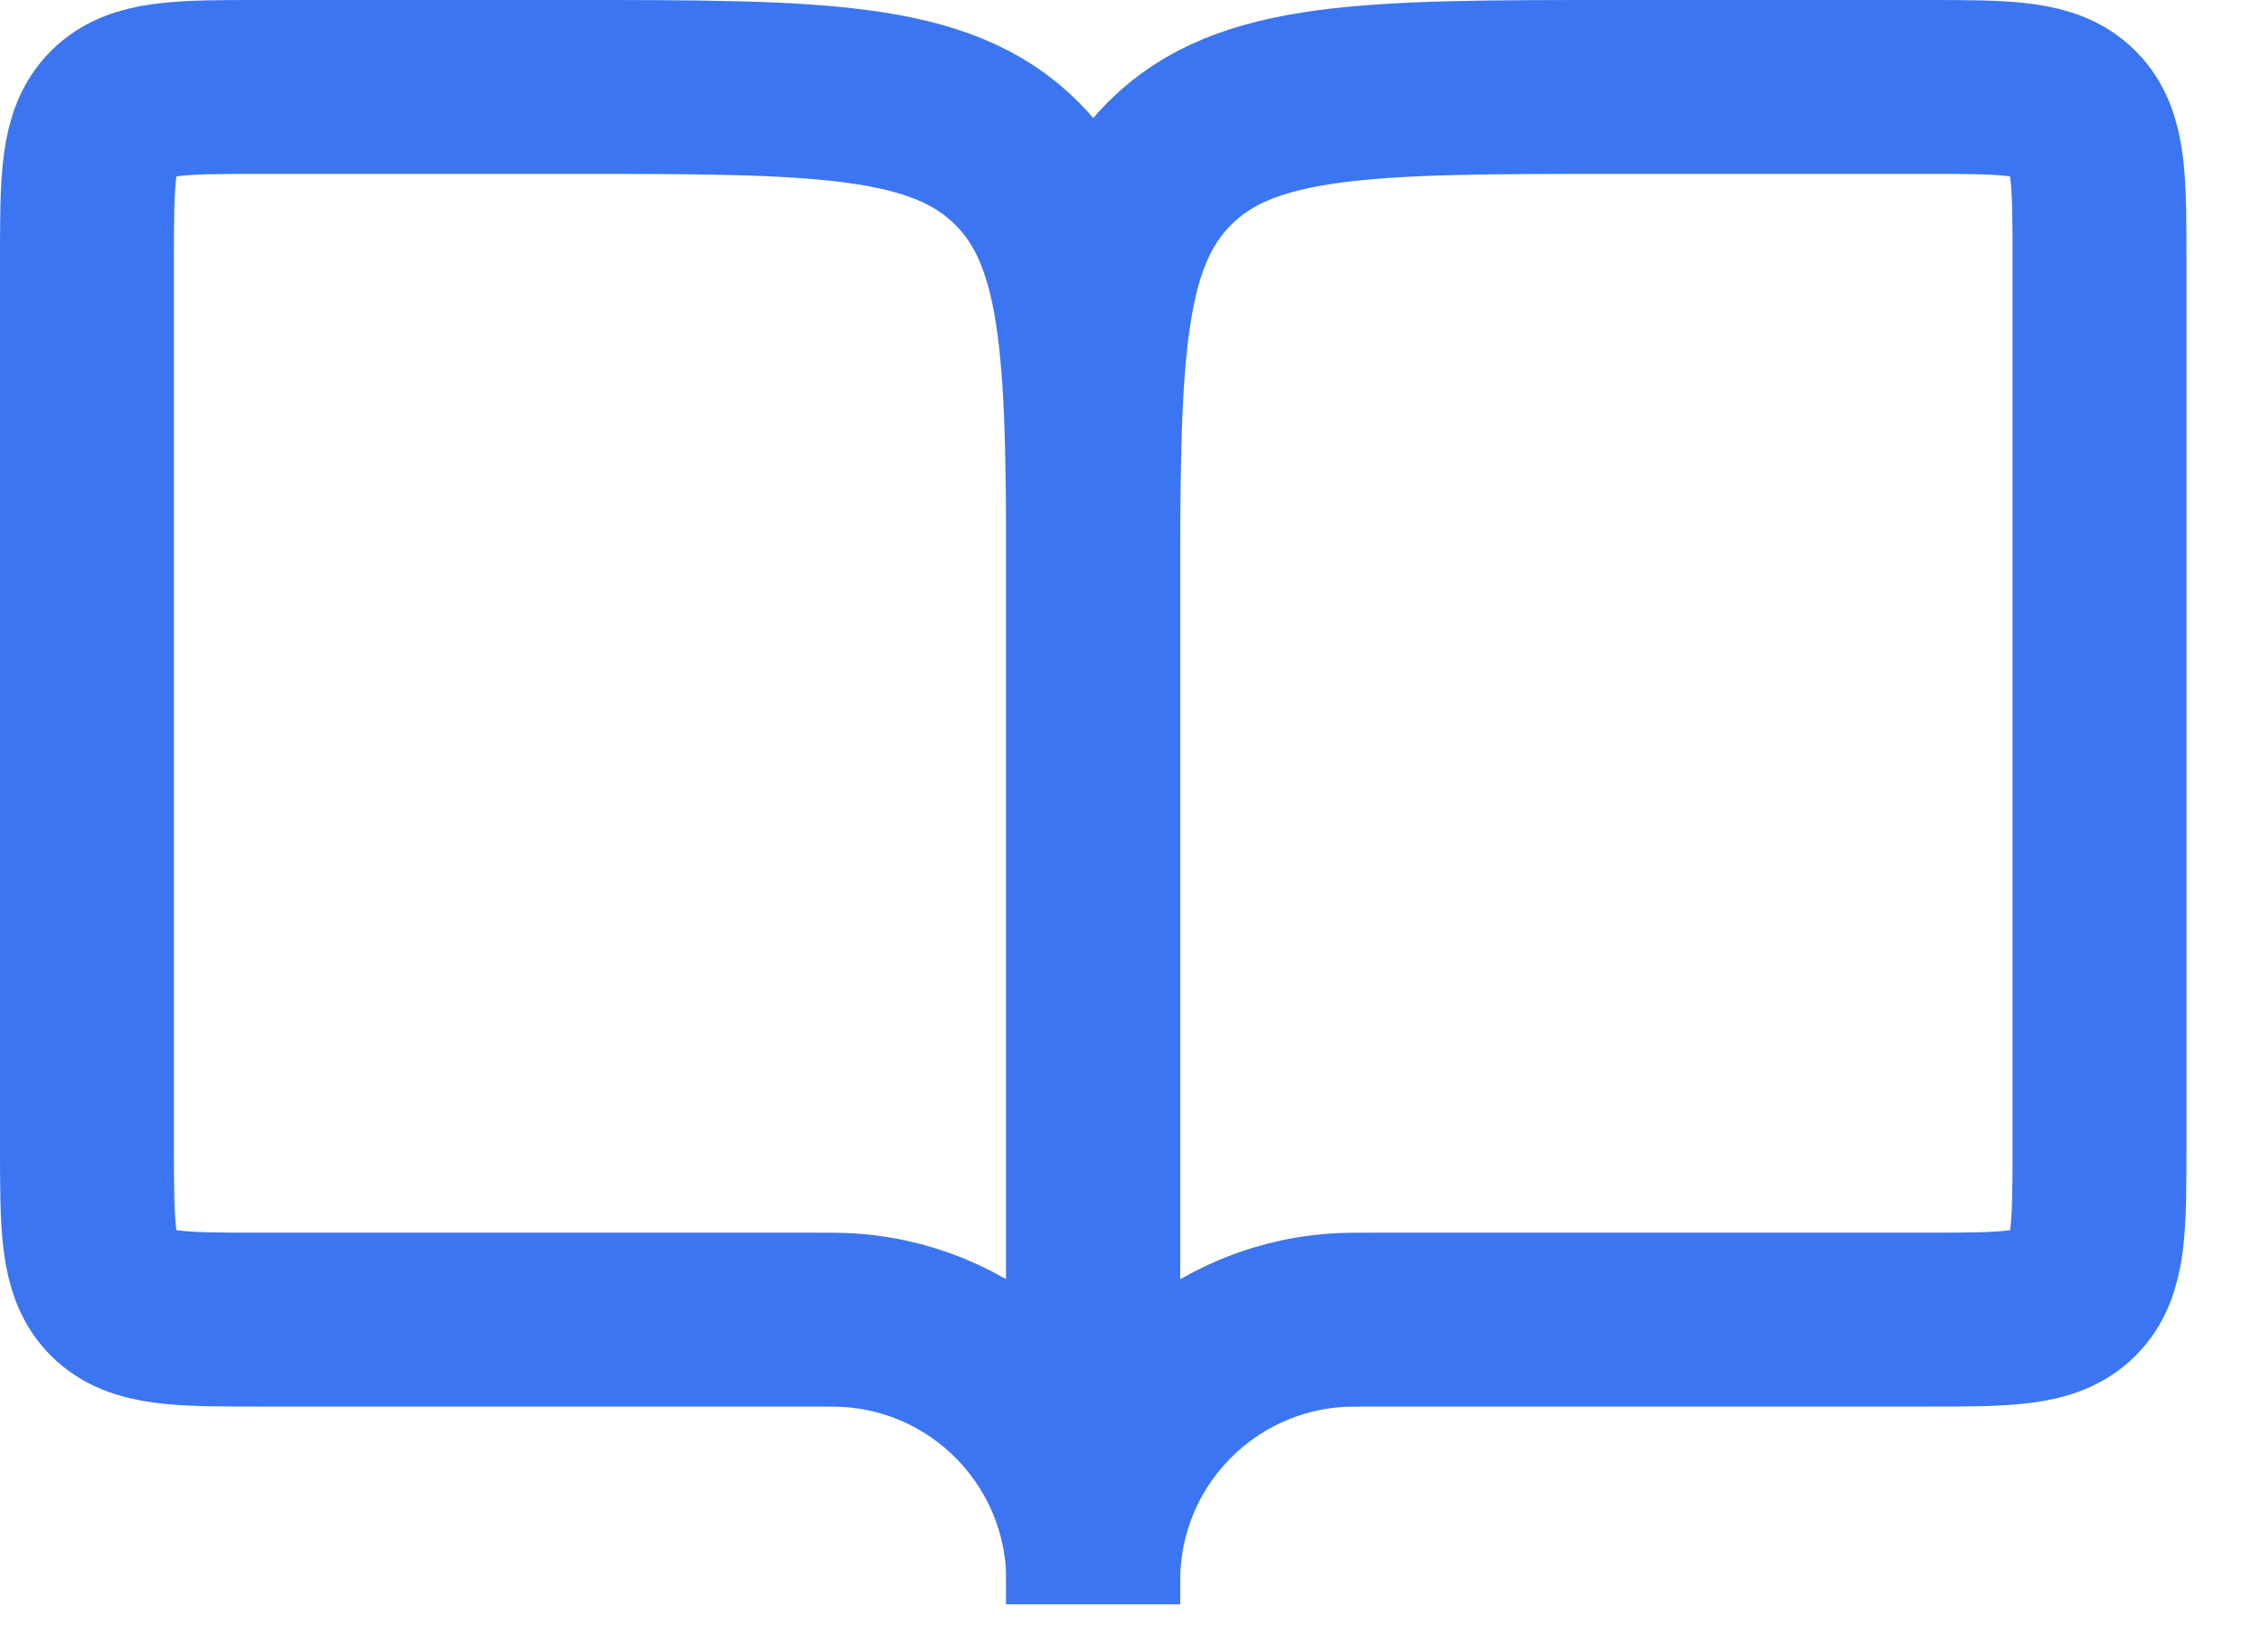 <svg width="26" height="19" viewBox="0 0 26 19" fill="none" xmlns="http://www.w3.org/2000/svg">
<path d="M3 15.178H9.299C9.552 15.178 9.678 15.178 9.785 15.186C11.273 15.292 12.457 16.477 12.564 17.965C12.571 18.072 12.571 18.198 12.571 18.451V7C12.571 4.172 12.571 2.757 11.693 1.879C10.814 1 9.4 1 6.571 1H3C2.057 1 1.586 1 1.293 1.293C1 1.586 1 2.057 1 3V13.178C1 14.121 1 14.593 1.293 14.886C1.586 15.178 2.057 15.178 3 15.178Z" stroke="#3B75F1" stroke-width="2"/>
<path d="M22.143 15.178H15.843C15.591 15.178 15.464 15.178 15.358 15.186C13.869 15.292 12.685 16.477 12.579 17.965C12.571 18.072 12.571 18.198 12.571 18.451V7C12.571 4.172 12.571 2.757 13.45 1.879C14.329 1 15.743 1 18.571 1H22.143C23.085 1 23.557 1 23.85 1.293C24.143 1.586 24.143 2.057 24.143 3V13.178C24.143 14.121 24.143 14.593 23.85 14.886C23.557 15.178 23.085 15.178 22.143 15.178Z" stroke="#3B75F1" stroke-width="2"/>
</svg>
